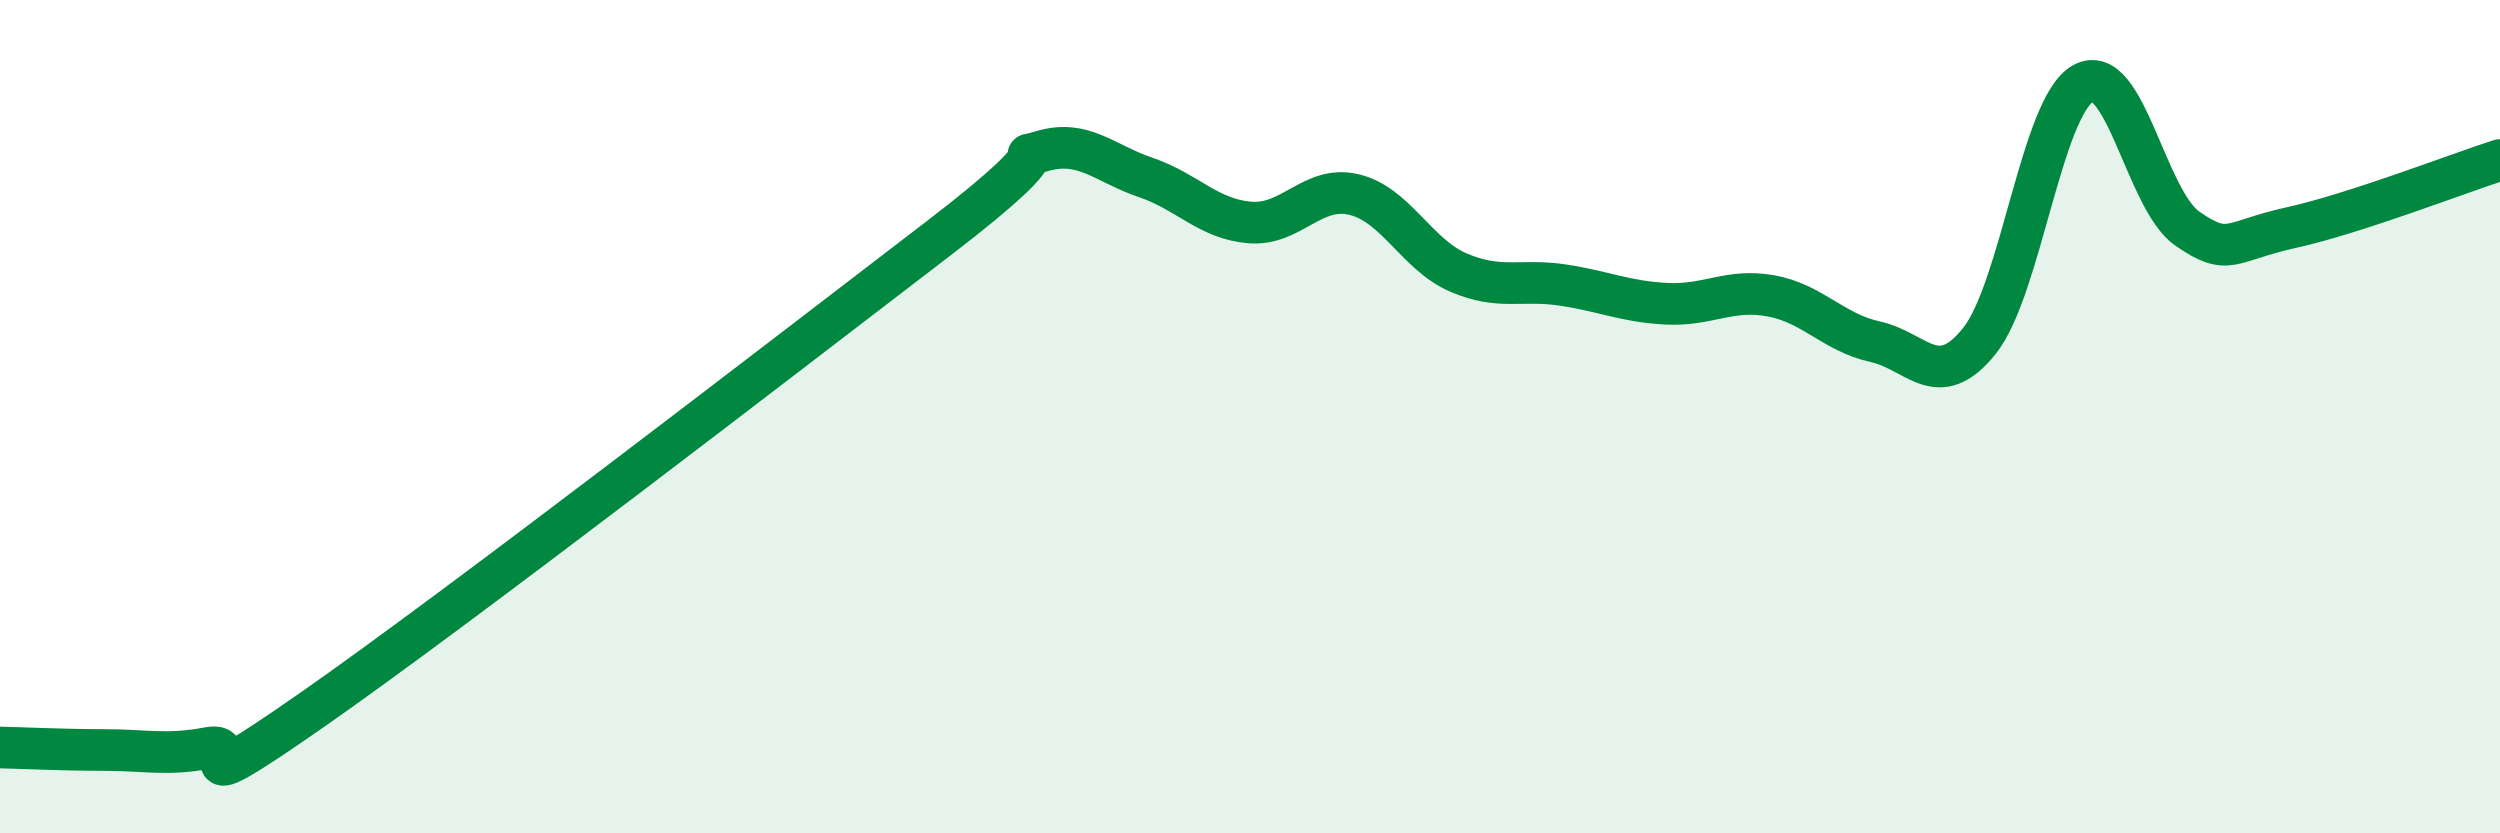 
    <svg width="60" height="20" viewBox="0 0 60 20" xmlns="http://www.w3.org/2000/svg">
      <path
        d="M 0,17.94 C 0.5,17.95 1.5,18 2.5,18 C 3.5,18 4,18.14 5,17.95 C 6,17.76 4,19.47 7.5,17.03 C 11,14.59 19,8.42 22.5,5.74 C 26,3.06 24,3.93 25,3.63 C 26,3.33 26.5,3.92 27.5,4.26 C 28.5,4.6 29,5.26 30,5.34 C 31,5.42 31.5,4.43 32.5,4.67 C 33.5,4.91 34,6.11 35,6.54 C 36,6.97 36.5,6.69 37.5,6.84 C 38.5,6.99 39,7.24 40,7.29 C 41,7.34 41.5,6.92 42.5,7.1 C 43.5,7.28 44,7.98 45,8.2 C 46,8.42 46.5,9.43 47.5,8.19 C 48.5,6.95 49,2.54 50,2 C 51,1.46 51.5,4.8 52.5,5.49 C 53.5,6.18 53.5,5.79 55,5.46 C 56.5,5.13 59,4.16 60,3.84L60 20L0 20Z"
        fill="#008740"
        opacity="0.1"
        stroke-linecap="round"
        stroke-linejoin="round"
      />
      <path
        d="M 0,17.94 C 0.5,17.95 1.5,18 2.5,18 C 3.5,18 4,18.14 5,17.95 C 6,17.76 4,19.47 7.5,17.03 C 11,14.59 19,8.42 22.5,5.74 C 26,3.06 24,3.93 25,3.63 C 26,3.33 26.5,3.92 27.5,4.26 C 28.5,4.6 29,5.26 30,5.34 C 31,5.42 31.5,4.43 32.5,4.67 C 33.5,4.91 34,6.11 35,6.54 C 36,6.97 36.5,6.69 37.5,6.84 C 38.5,6.99 39,7.24 40,7.29 C 41,7.34 41.5,6.92 42.5,7.1 C 43.5,7.28 44,7.98 45,8.2 C 46,8.42 46.5,9.43 47.5,8.19 C 48.5,6.95 49,2.54 50,2 C 51,1.46 51.5,4.8 52.5,5.49 C 53.5,6.18 53.5,5.79 55,5.46 C 56.5,5.13 59,4.16 60,3.84"
        stroke="#008740"
        stroke-width="1"
        fill="none"
        stroke-linecap="round"
        stroke-linejoin="round"
      />
    </svg>
  